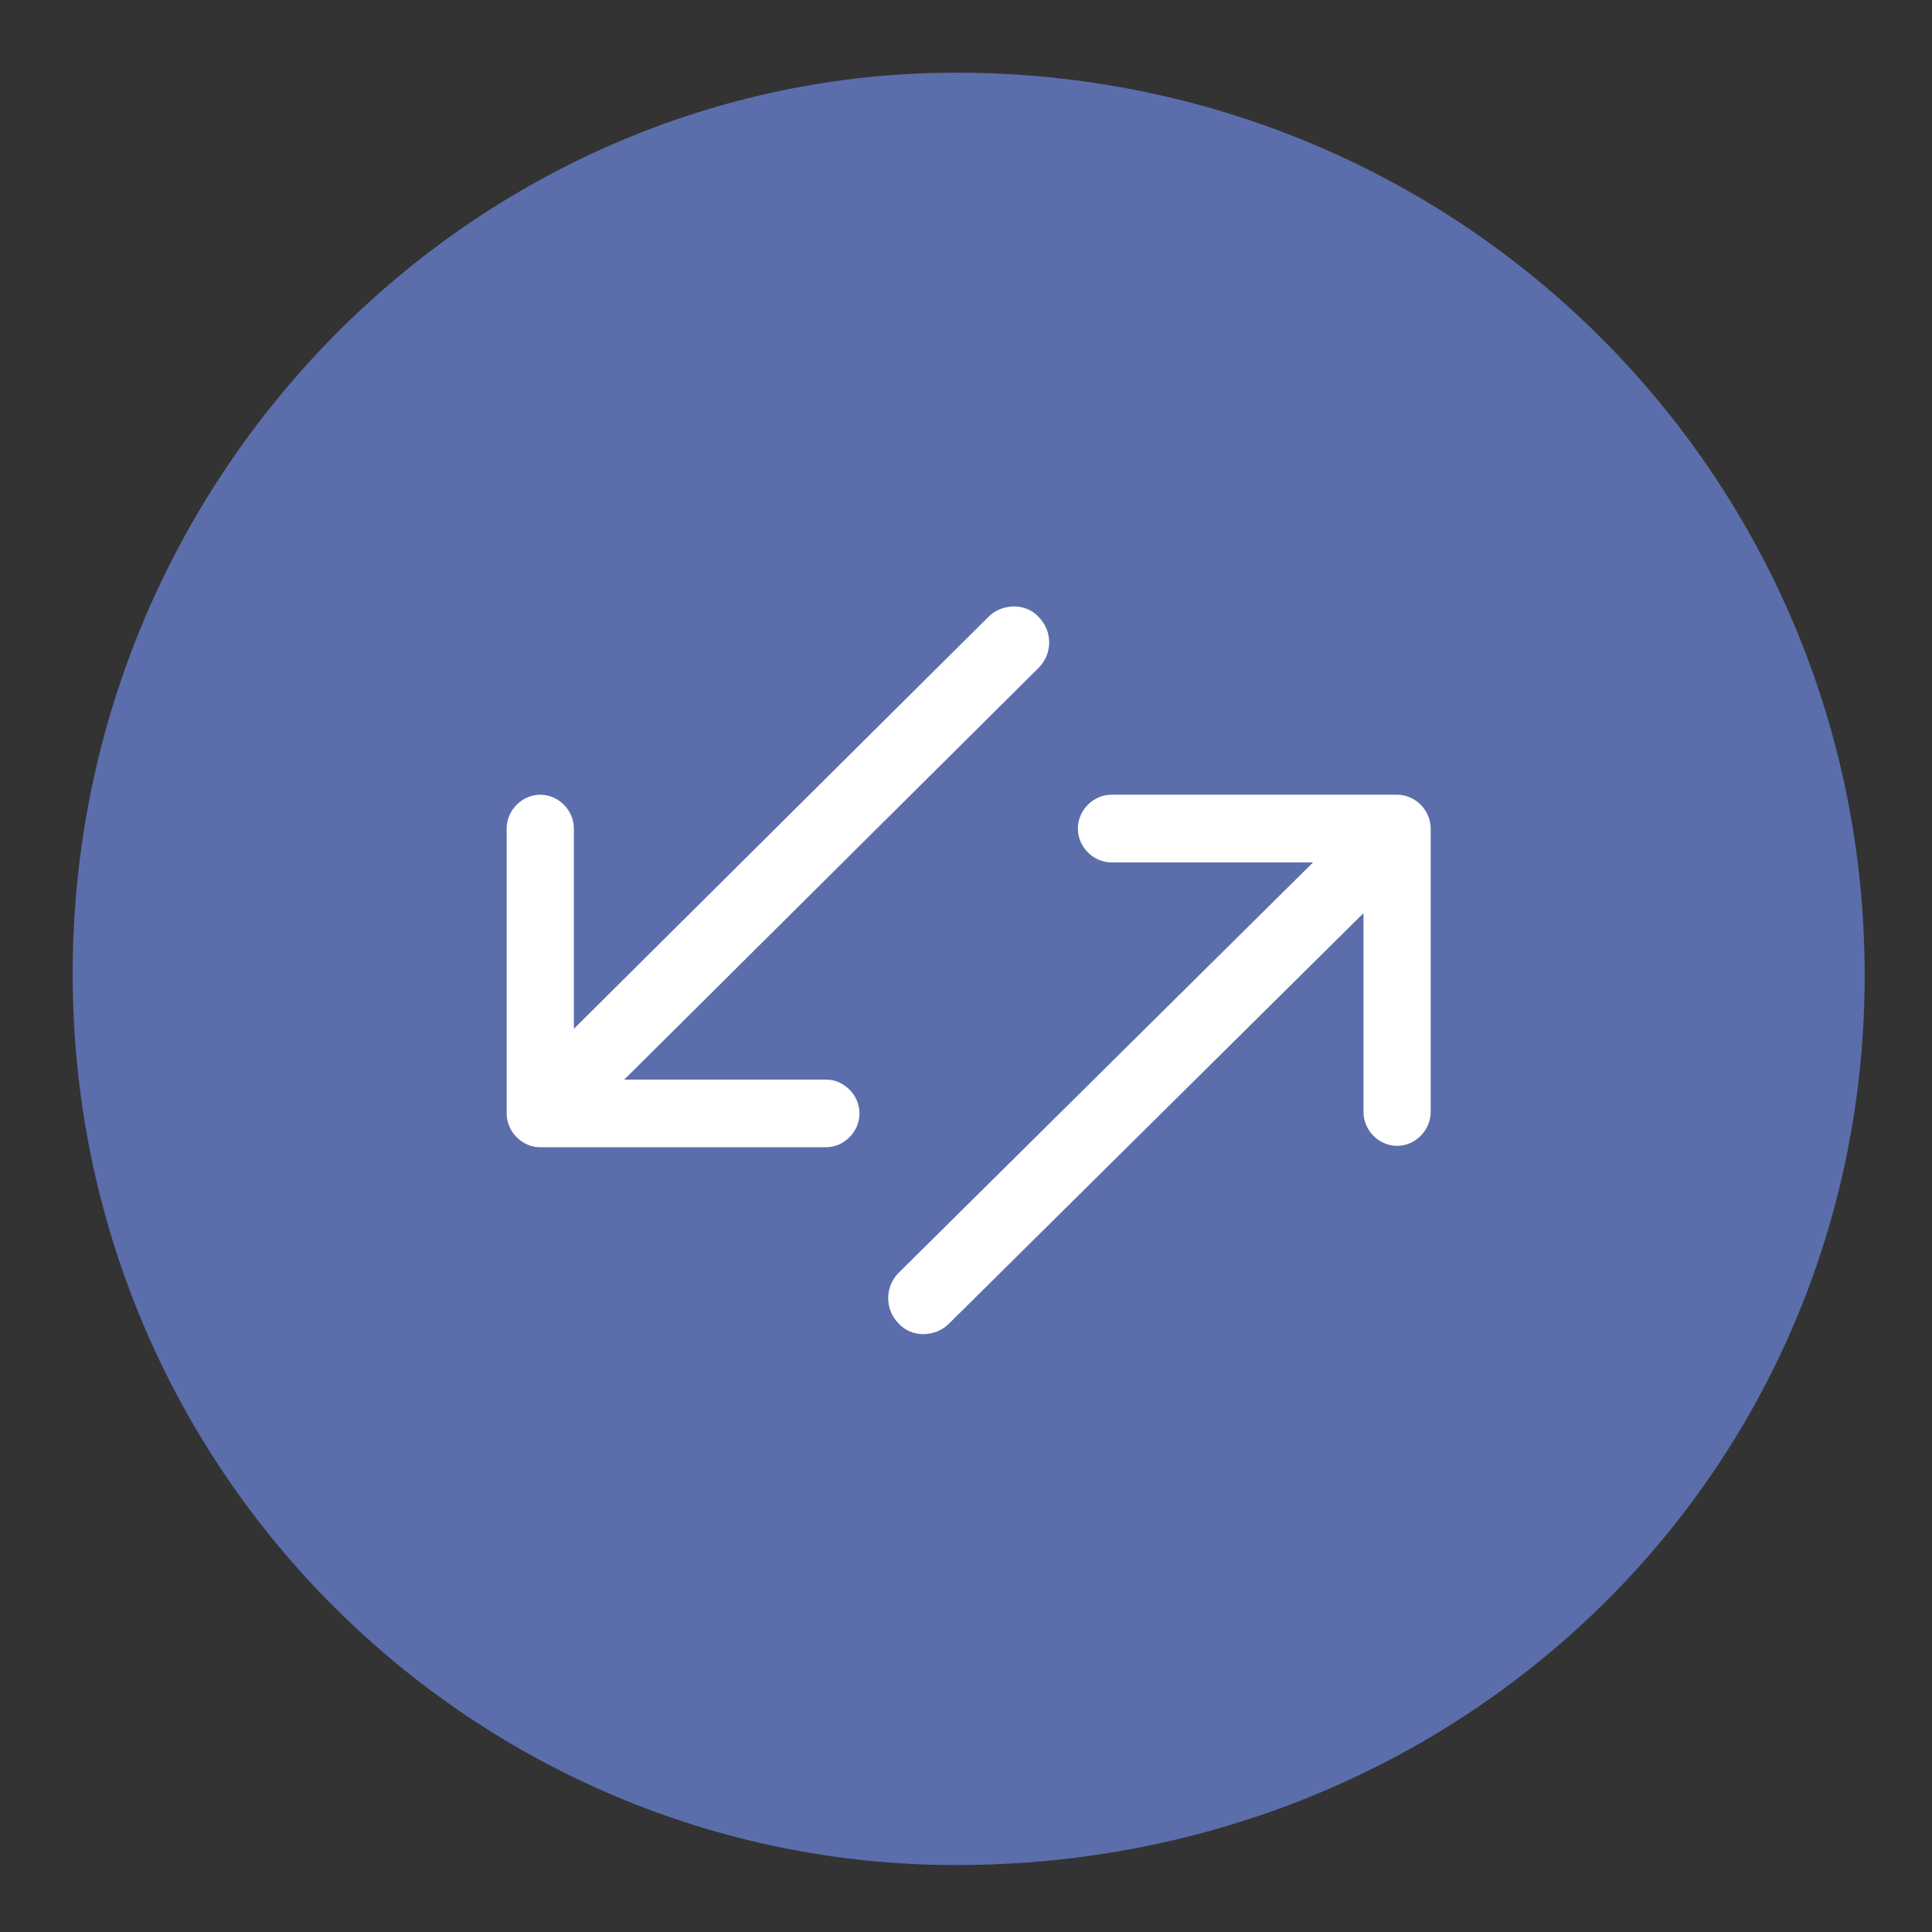 <svg width="319" height="319" viewBox="0 0 319 319" fill="none" xmlns="http://www.w3.org/2000/svg">
<rect x="0" y="0" width="319" height="319" fill="#333333" stroke="none"/>
<path fill-rule="evenodd" clip-rule="evenodd" d="M157.862 12C241.541 12 307.884 78.827 307.884 161.022C307.884 243.217 241.541 307.948 157.862 307.948C78.343 307.948 12 243.217 12 160.789C12 78.361 78.343 12 157.862 12Z" fill="#5B6EAB"/>
<path fill-rule="evenodd" clip-rule="evenodd" d="M230.677 189.196C227.672 189.196 225.129 186.635 225.129 183.608V150.777L156.706 218.535C154.394 220.864 150.465 220.864 148.384 218.535C146.072 216.207 146.072 212.481 148.384 210.153L216.807 142.394H183.52C180.515 142.394 177.972 139.833 177.972 136.806C177.972 133.779 180.515 131.218 183.52 131.218H230.677C233.682 131.218 236.225 133.779 236.225 136.806V183.608C236.225 186.635 233.682 189.196 230.677 189.196ZM103.077 178.253H136.364C139.369 178.253 141.912 180.814 141.912 183.841C141.912 186.868 139.369 189.429 136.364 189.429H89.207C86.202 189.429 83.659 186.868 83.659 183.841V136.806C83.659 133.779 86.202 131.218 89.207 131.218C92.212 131.218 94.755 133.779 94.755 136.806V169.87L163.178 101.879C165.49 99.55 169.42 99.55 171.5 101.879C173.812 104.207 173.812 107.933 171.5 110.261L103.077 178.253Z" fill="white"/>
</svg>
